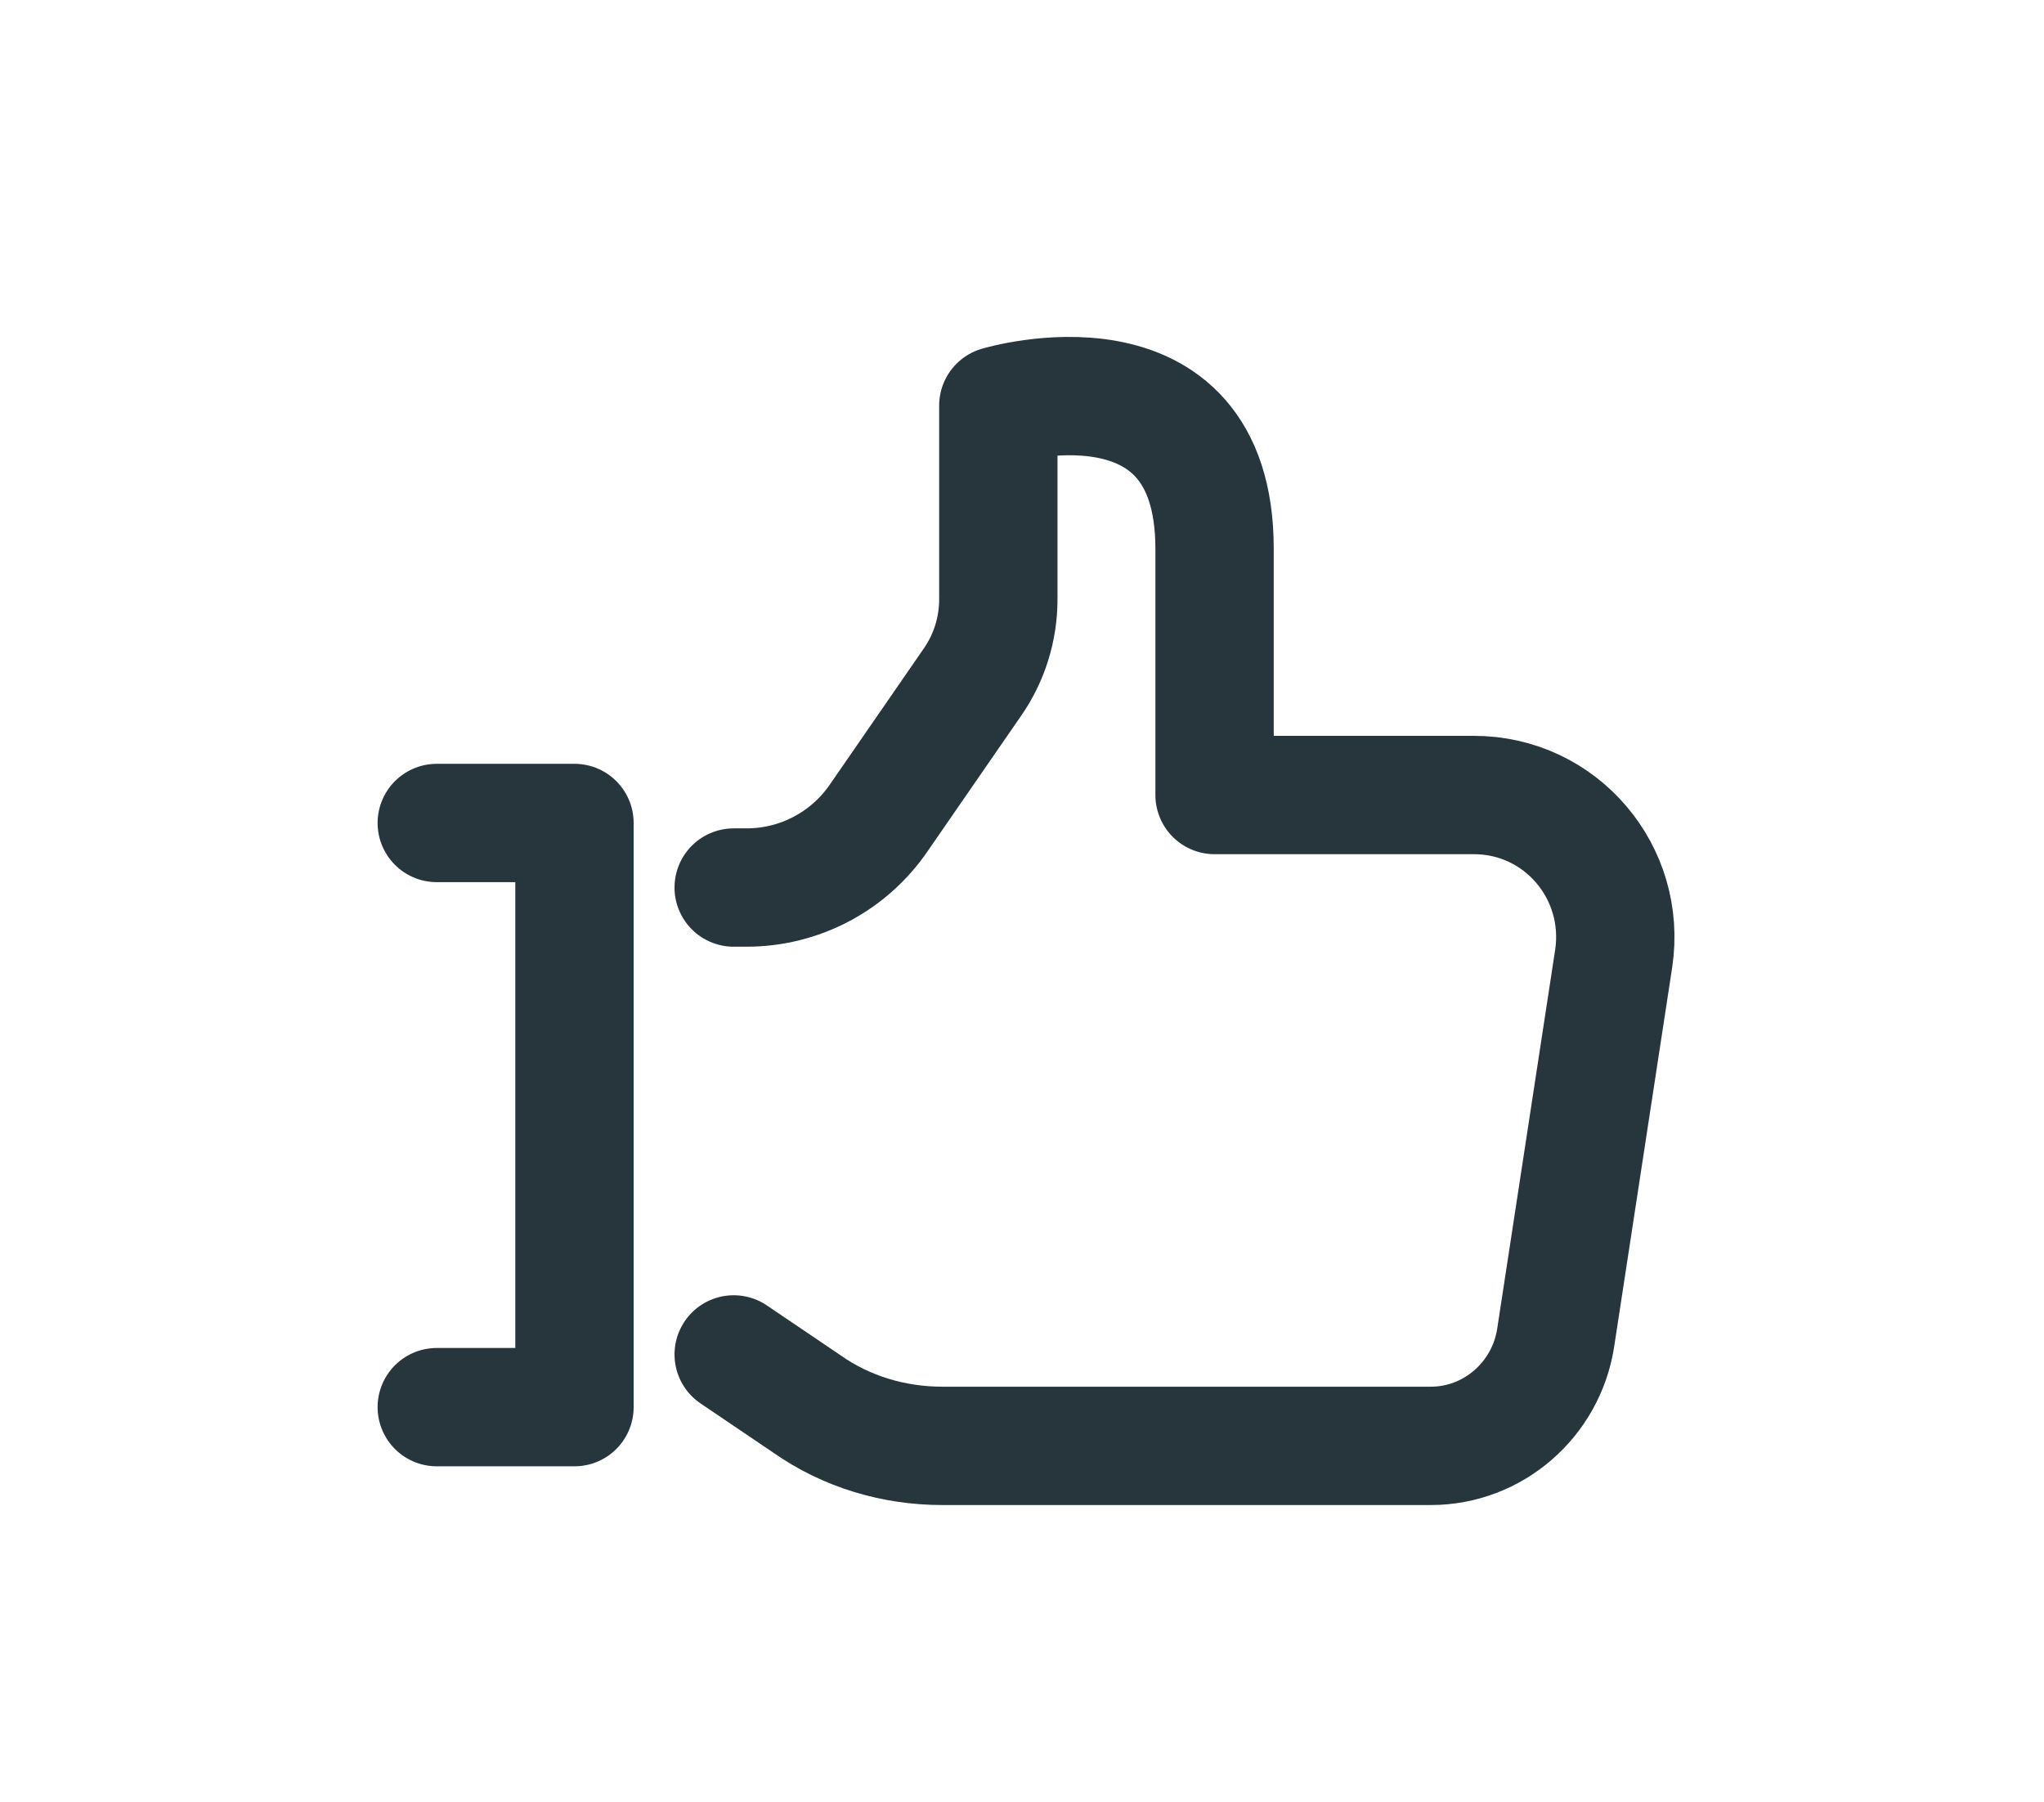 <?xml version="1.0" encoding="utf-8"?>
<!-- Generator: Adobe Illustrator 28.0.0, SVG Export Plug-In . SVG Version: 6.00 Build 0)  -->
<svg version="1.1" id="Layer_1" xmlns="http://www.w3.org/2000/svg" xmlns:xlink="http://www.w3.org/1999/xlink" x="0px" y="0px"
	 viewBox="0 0 190 167.5" style="enable-background:new 0 0 190 167.5;" xml:space="preserve">
<style type="text/css">
	.st0{display:none;}
	
		.st1{display:inline;fill:none;stroke:#FFFFFF;stroke-width:7.154;stroke-linecap:round;stroke-linejoin:round;stroke-miterlimit:10;}
	
		.st2{display:inline;fill:none;stroke:#26353D;stroke-width:7.154;stroke-linecap:round;stroke-linejoin:round;stroke-miterlimit:10;}
	.st3{display:inline;fill:#26353D;}
	.st4{display:inline;}
	.st5{fill:none;stroke:#26353D;stroke-width:7.154;stroke-linecap:round;stroke-linejoin:round;stroke-miterlimit:10;}
	.st6{fill:none;stroke:#26353D;stroke-width:5.366;stroke-linecap:round;stroke-linejoin:round;stroke-miterlimit:10;}
	.st7{fill:none;stroke:#27353D;stroke-width:11;stroke-linecap:round;stroke-linejoin:round;stroke-miterlimit:10;}
</style>
<g class="st0">
	<line class="st1" x1="103.2" y1="6.3" x2="101.8" y2="42.3"/>
	<line class="st1" x1="131.9" y1="26" x2="117.3" y2="41.8"/>
	<line class="st1" x1="74.5" y1="27.6" x2="85.4" y2="46.1"/>
	<path class="st2" d="M63.2,94c0,0,24.3-18.1,1.9-43c-2.8-3.1-6.7-6.6-10.9-7.2c-4.5-0.5-9.5,2.4-7.9,10.1
		c2.4,12.2,10.5,14.3-7.7,47.7c-16.9,31,24.6,38.2,30.8,36.9"/>
	<path class="st2" d="M84.2,73.9l49-24.6c1.8-1,4.3-2.3,6.3-2.8c2.3-0.5,4.2-0.9,6.4-0.4c4.9,1.1,9.8,5.2,8.1,11.9
		c-1,3.6-3.4,5-6.4,6.8l-29,15.4l6,1.5c9.3,1.7,16,15.4,3.2,23.1l-3.6,2l5.2,1.1c8.2,2.6,8.3,14-3.1,16.9c7.5,0,11.9,7,9.5,13.3
		c-1.9,5.2-7.3,8.2-12.7,8.8l-12.9-0.4"/>
	<path class="st2" d="M107.5,83.3l-10.9,6.5c-6.1,4.8-6.1,13.9,2,16.5l12.6,1.8l-6.5,6.4c-5.5,6.2,1.6,13.9,9.7,12.8"/>
	<path class="st2" d="M52.7,149c0,0,27.6,29.8,57.6-2.5"/>
</g>
<g class="st0">
	<circle class="st3" cx="106.1" cy="96.4" r="5.7"/>
	<g class="st4">
		<path class="st5" d="M99.3,67.7h34.5c4.9,0,8.9,4,8.9,8.9v63.1c0,4.9-4,8.9-8.9,8.9H76.5c-4.9,0-8.9-4-8.9-8.9V76.6
			c0-4.9,4-8.9,8.9-8.9h7v-28c0-10.2-8-19-18.2-19.2c-10.4-0.2-18.9,8.2-18.9,18.6v10.4"/>
		<line class="st6" x1="106.1" y1="109.8" x2="106.1" y2="120.6"/>
	</g>
</g>
<g>
	<path class="st7" d="M68.2,82.5h1.2c4.9,0,9.5-2.4,12.3-6.5l8.7-12.6c1.6-2.3,2.4-5,2.4-7.7V37.7c0,0,20.1-6,20.1,13.3
		c0,15,0,22.9,0,22.9H137c8.1,0,14.2,7.2,13,15.2l-5.4,35.3c-0.9,5.7-5.8,10-11.6,10H87.6c-4.5,0-8.9-1.3-12.6-3.9l-6.8-4.6"/>
	<polyline class="st7" points="40.6,76.5 53.4,76.5 53.4,130.8 40.6,130.8 	"/>
</g>
</svg>
